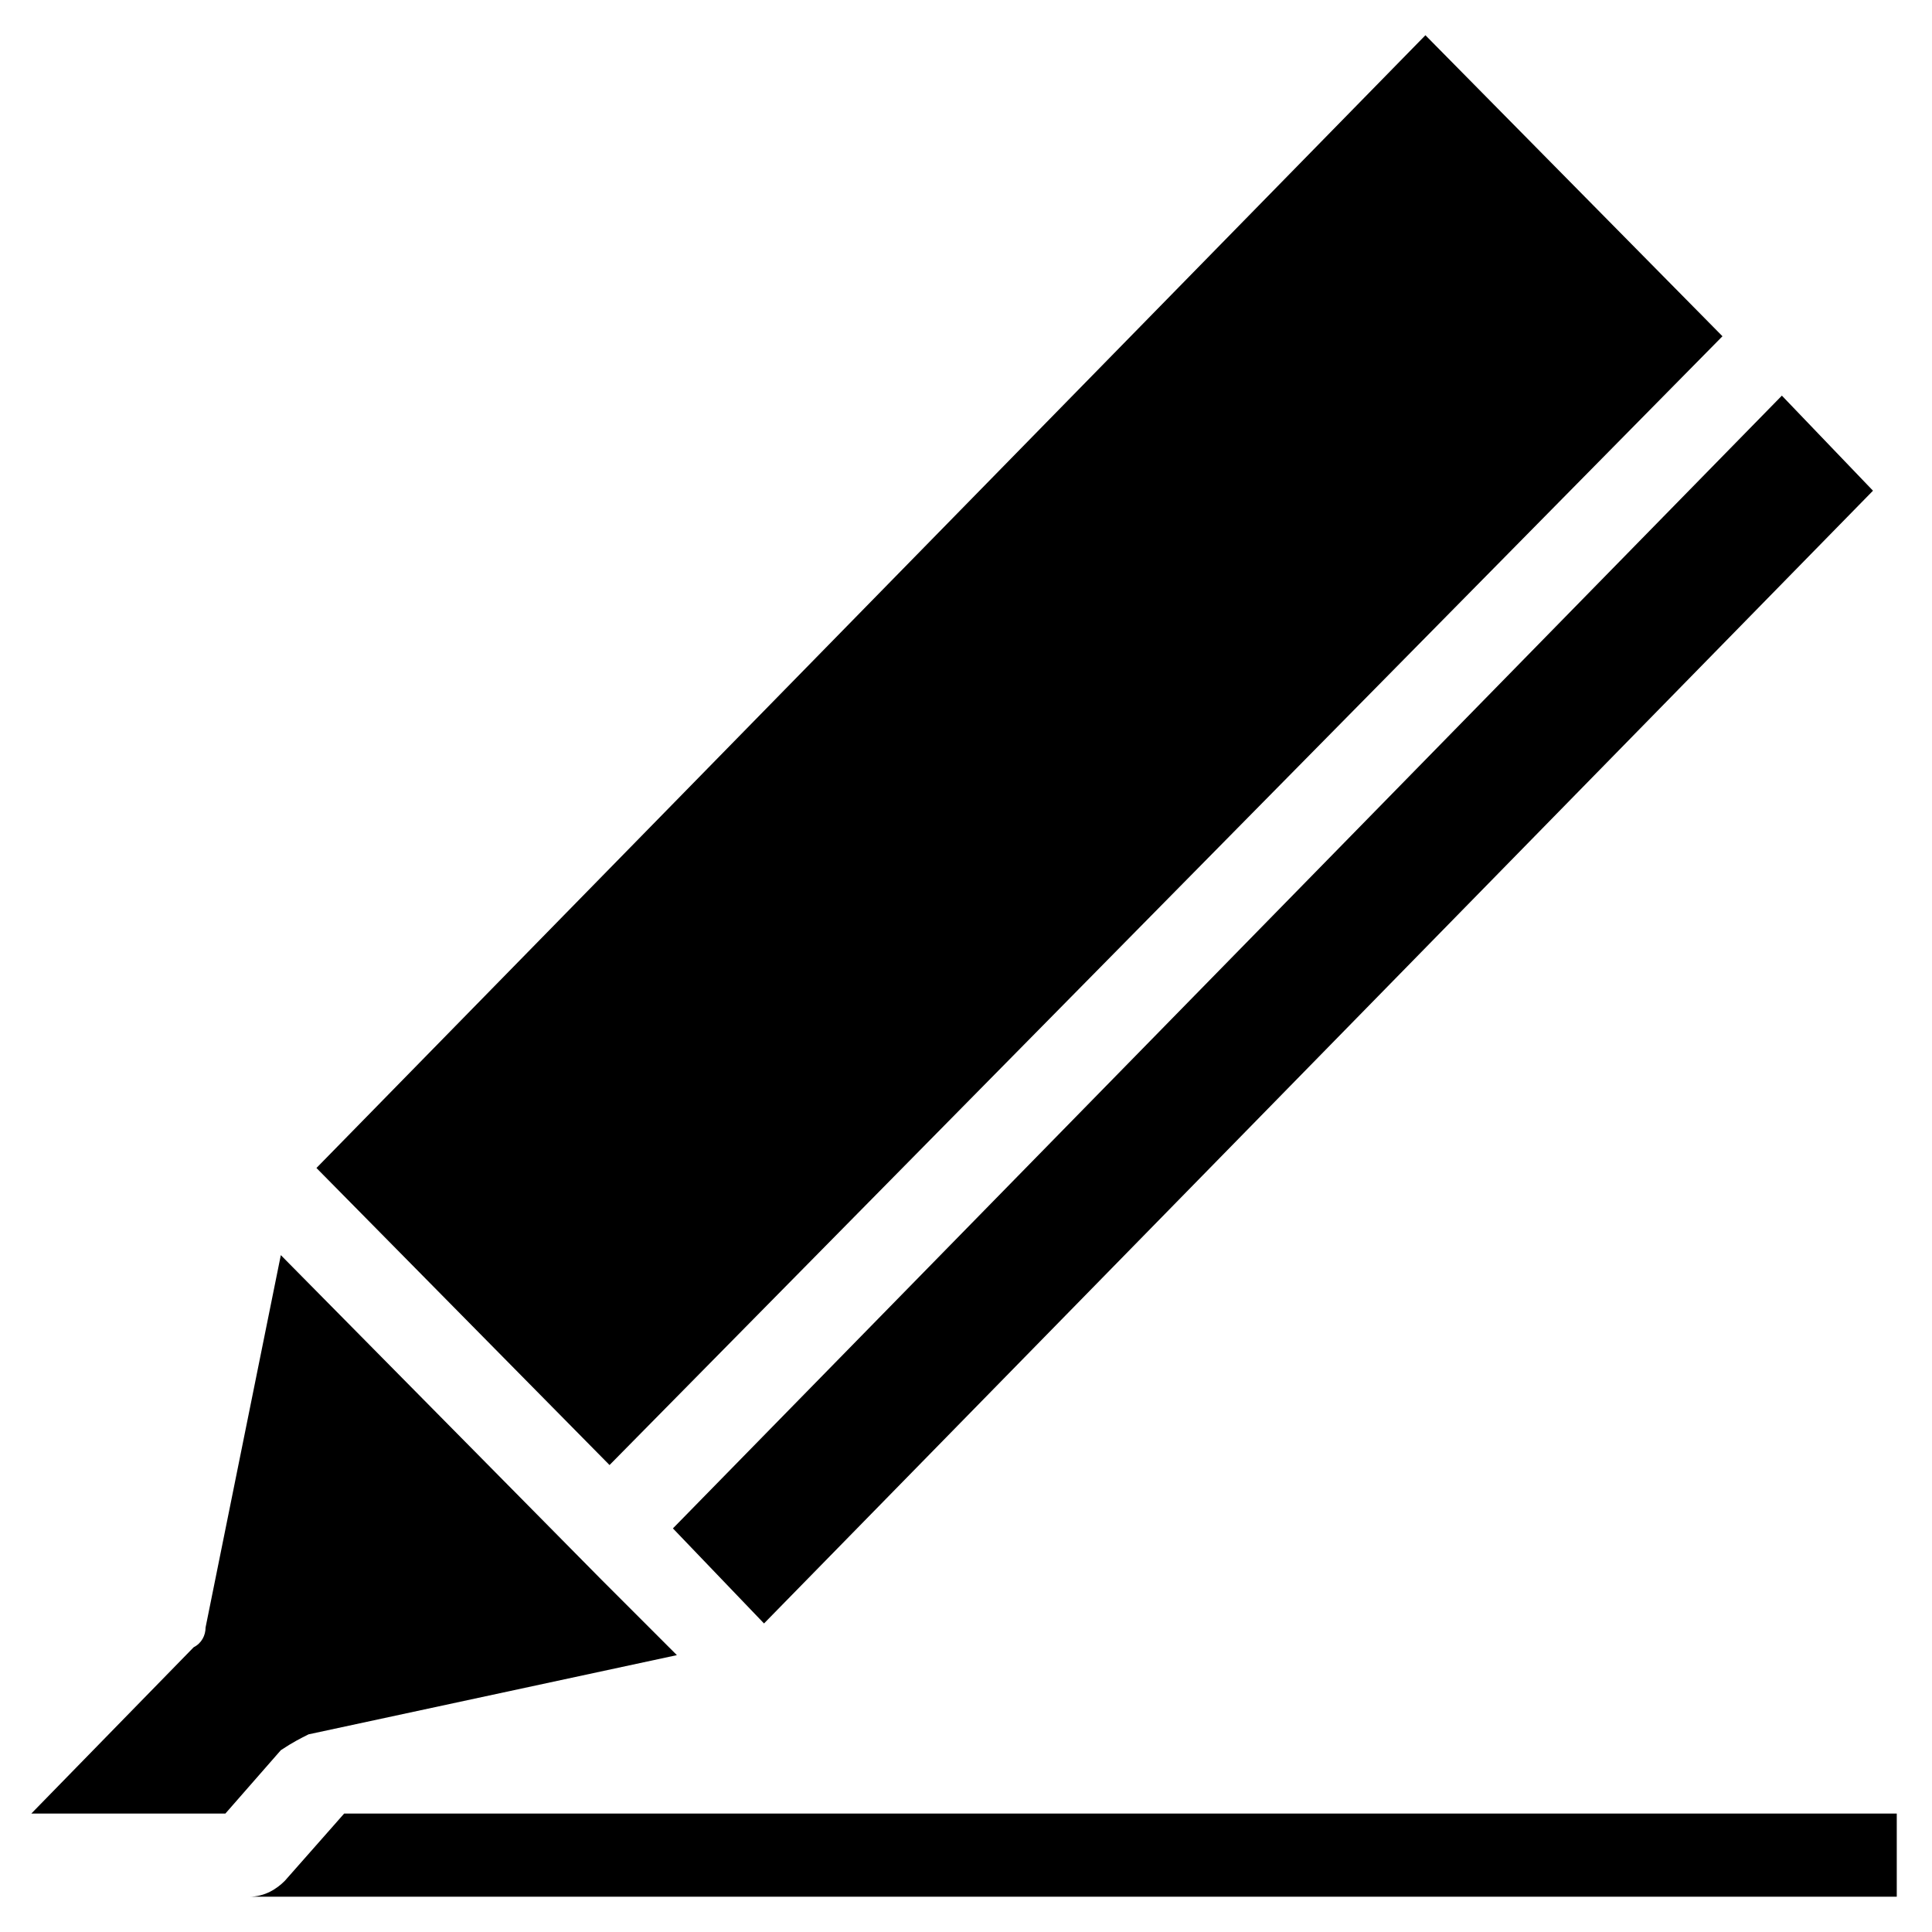 <?xml version="1.0" encoding="UTF-8"?>
<!-- Uploaded to: SVG Repo, www.svgrepo.com, Generator: SVG Repo Mixer Tools -->
<svg fill="#000000" width="800px" height="800px" version="1.1" viewBox="144 144 512 512" xmlns="http://www.w3.org/2000/svg">
 <g>
  <path d="m322.33 549.04 24.141 25.191 293.89-300.19-24.145-25.191z"/>
  <path d="m225.77 603.62 97.613-20.992-19.941-19.941-85.02-86.066-19.941 98.664c0 2.098-1.051 4.199-3.148 5.246l-43.035 44.082h51.43l14.695-16.793c3.148-2.098 5.246-3.148 7.348-4.199z"/>
  <path d="m235.21 624.61-15.742 17.844c-2.098 2.098-5.246 4.199-9.445 4.199h436.64v-22.043h-411.45"/>
  <path d="m600.47 233.11-78.719-79.773-293.89 300.19 77.672 78.723z"/>
 </g>
</svg>